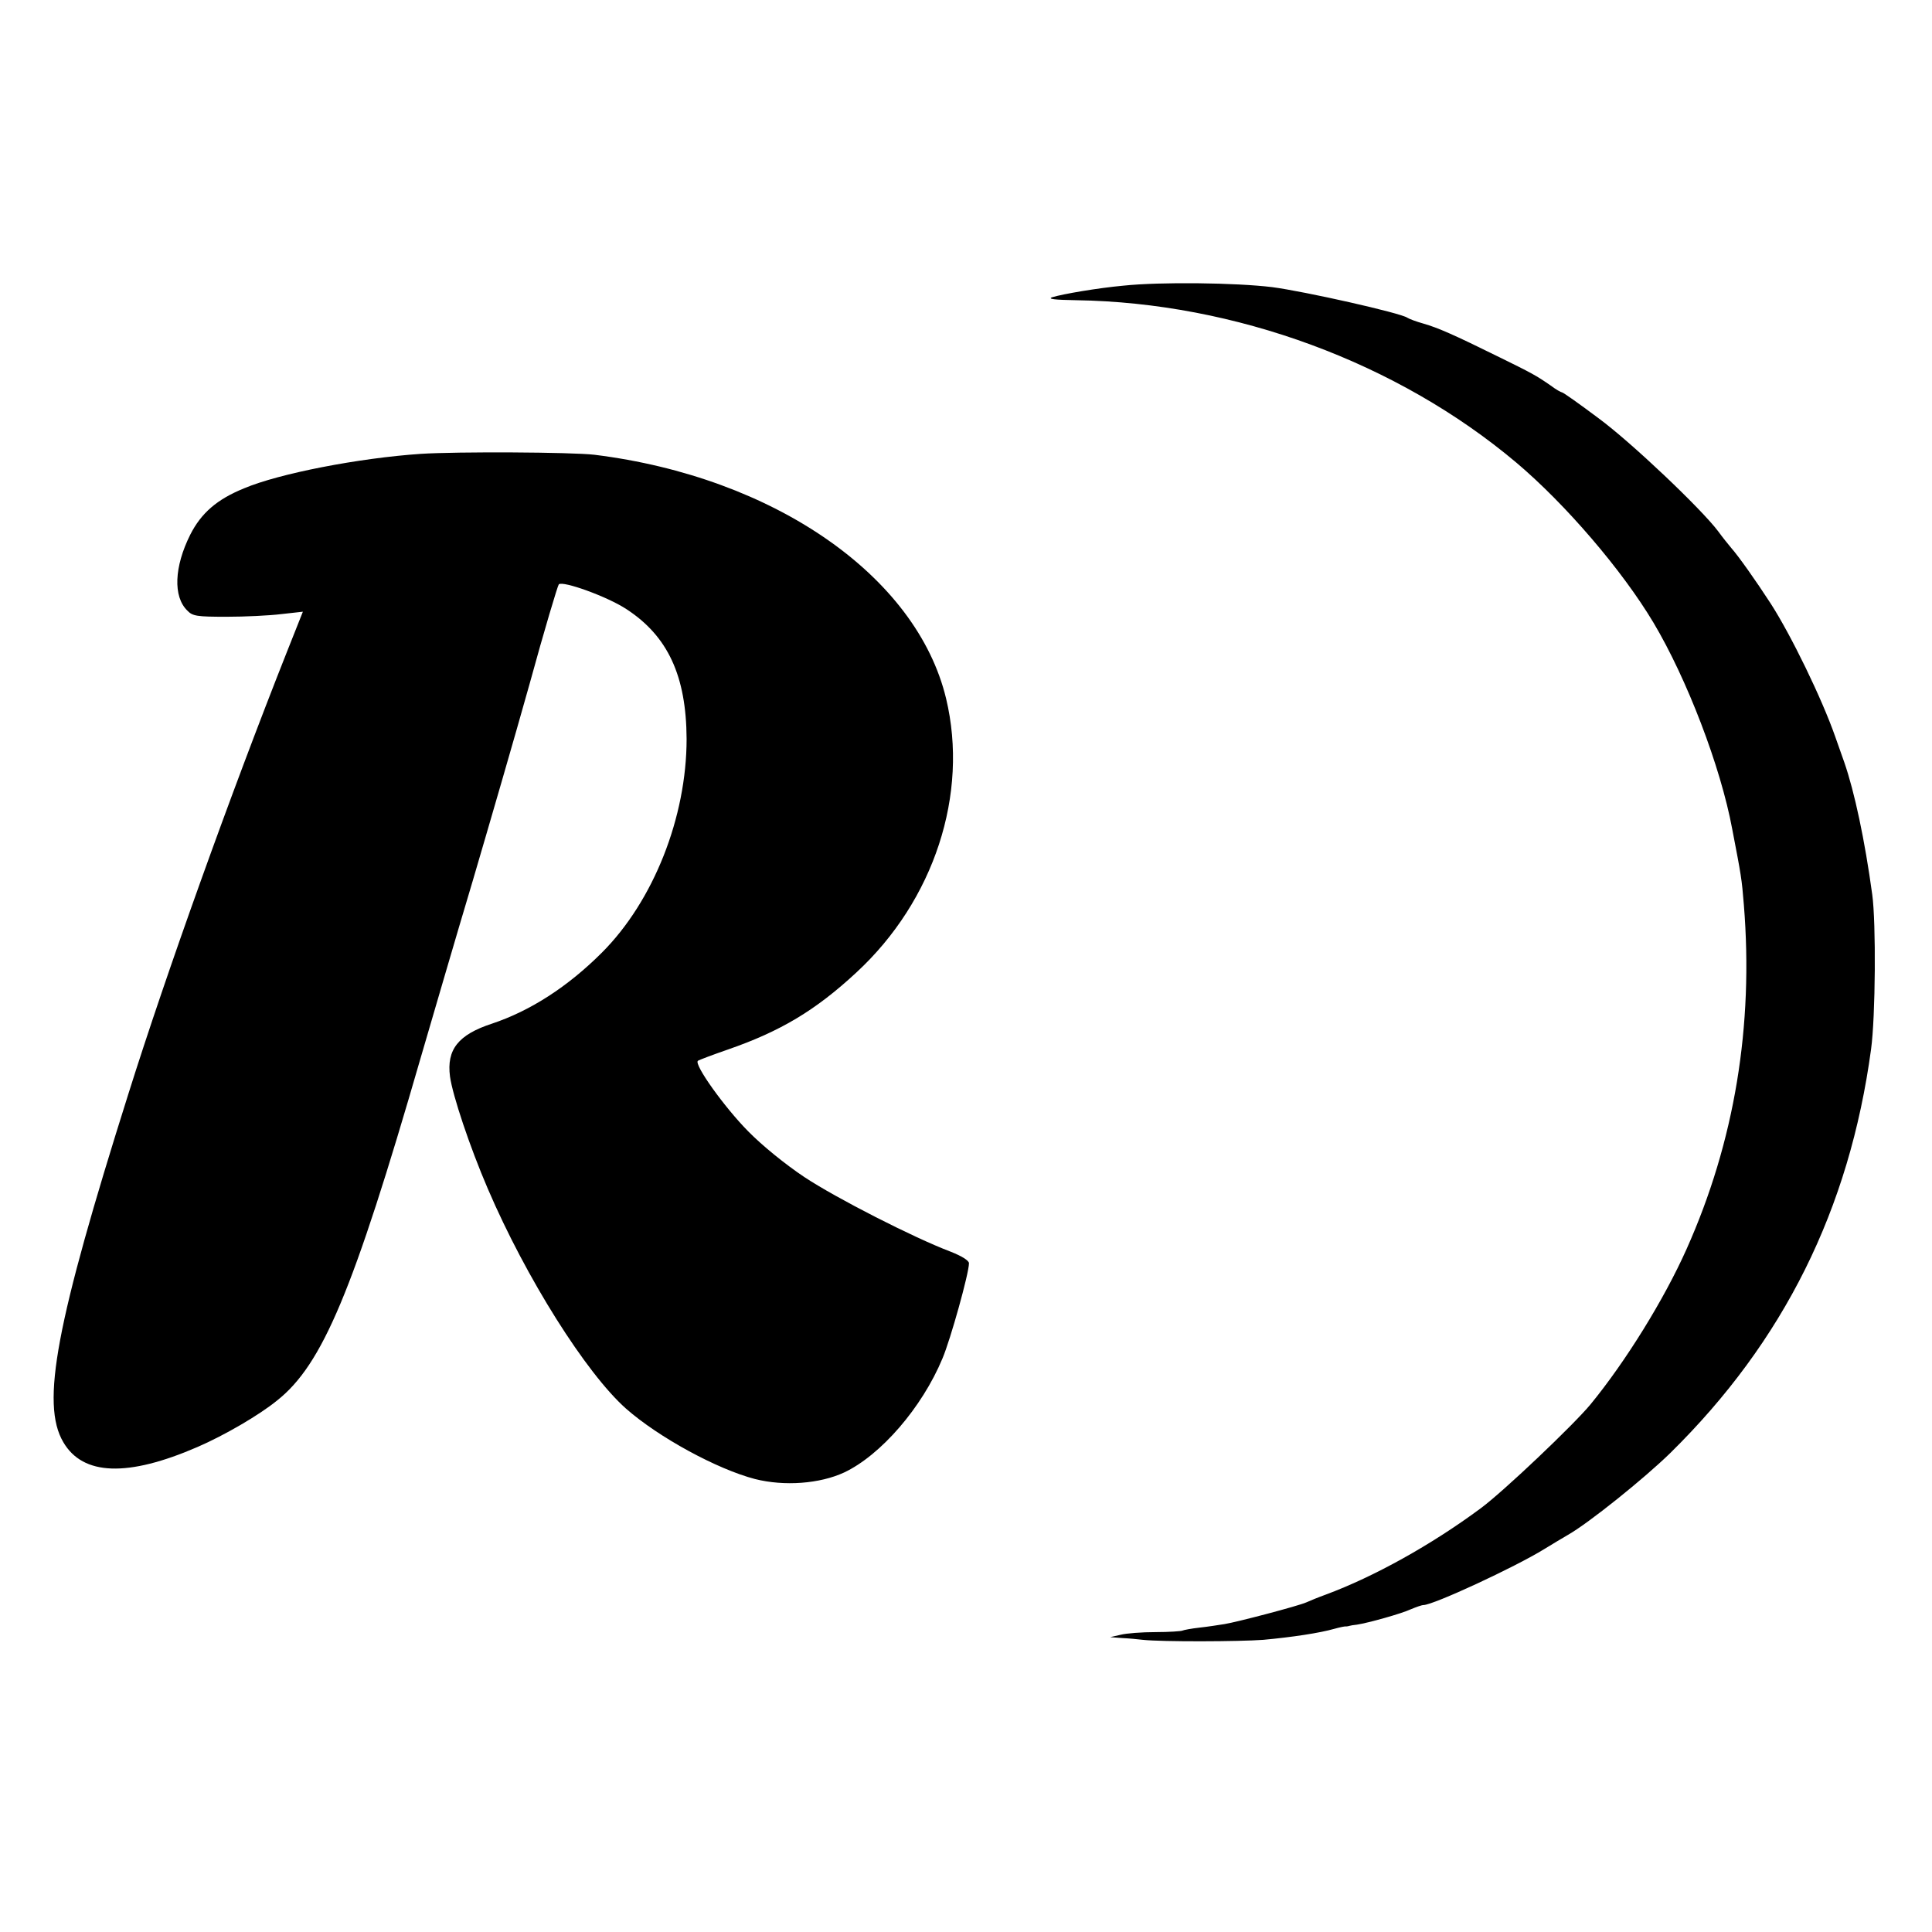 <?xml version="1.0" standalone="no"?>
<!DOCTYPE svg PUBLIC "-//W3C//DTD SVG 20010904//EN"
 "http://www.w3.org/TR/2001/REC-SVG-20010904/DTD/svg10.dtd">
<svg version="1.0" xmlns="http://www.w3.org/2000/svg"
 width="650pt" height="650pt" viewBox="0 0 650 650"
 preserveAspectRatio="xMidYMid meet">
<g transform="translate(0,650) scale(0.1,-0.1)"
fill="#000000" stroke="none">
<path d="M3780 5539 c-87 -8 -204 -28 -240 -39 -17 -6 10 -9 80 -10 535 -8
1082 -210 1481 -546 166 -140 357 -363 462 -539 112 -188 226 -484 265 -695
30 -156 32 -166 39 -254 33 -407 -31 -797 -193 -1159 -75 -168 -204 -377 -323
-522 -58 -70 -295 -295 -370 -350 -166 -123 -359 -230 -521 -290 -25 -9 -54
-21 -65 -26 -27 -12 -232 -66 -275 -73 -19 -3 -57 -9 -85 -12 -27 -3 -53 -8
-57 -10 -4 -2 -44 -5 -90 -5 -46 0 -99 -4 -118 -9 l-35 -8 40 -3 c22 -1 54 -4
70 -6 65 -7 325 -6 405 0 98 9 190 23 239 37 18 5 36 9 40 8 3 0 8 1 11 2 3 1
14 3 25 4 39 6 150 37 182 52 17 7 36 14 42 14 33 0 307 127 406 188 28 17 64
39 80 48 69 39 256 189 345 276 381 375 602 819 675 1358 15 110 17 425 4 520
-25 184 -60 347 -94 445 -8 22 -21 60 -30 85 -45 129 -149 343 -218 450 -50
77 -108 159 -132 186 -11 13 -31 38 -44 56 -56 75 -294 301 -403 381 -64 48
-119 87 -123 87 -3 0 -21 10 -38 23 -49 34 -64 42 -172 95 -158 78 -207 99
-255 113 -25 7 -49 16 -55 20 -22 16 -347 89 -455 103 -123 15 -377 18 -500 5z"/>
<path d="M1415 4973 c-207 -14 -476 -66 -594 -116 -91 -37 -144 -83 -181 -156
-54 -108 -58 -208 -10 -255 18 -19 32 -21 133 -21 61 0 144 4 184 9 l72 8 -54
-136 c-189 -477 -405 -1079 -533 -1486 -244 -773 -295 -1043 -219 -1172 66
-113 217 -118 452 -16 90 39 207 107 267 156 153 121 256 367 483 1152 41 140
119 408 175 595 55 187 142 486 192 665 49 179 94 329 98 334 13 13 163 -41
227 -83 140 -91 202 -225 203 -437 0 -263 -111 -545 -285 -719 -115 -115 -241
-196 -370 -239 -113 -37 -153 -87 -141 -178 9 -64 66 -235 127 -377 129 -301
331 -621 465 -740 110 -97 307 -204 434 -237 99 -25 218 -16 300 22 123 58
262 218 331 384 27 64 89 286 89 320 0 9 -24 24 -62 39 -122 46 -385 180 -492
251 -63 42 -142 106 -189 154 -80 81 -183 225 -169 237 4 3 49 20 101 38 176
61 294 131 432 259 262 242 379 601 302 922 -99 412 -579 745 -1183 820 -77 9
-463 11 -585 3z"/>
</g>
</svg>
